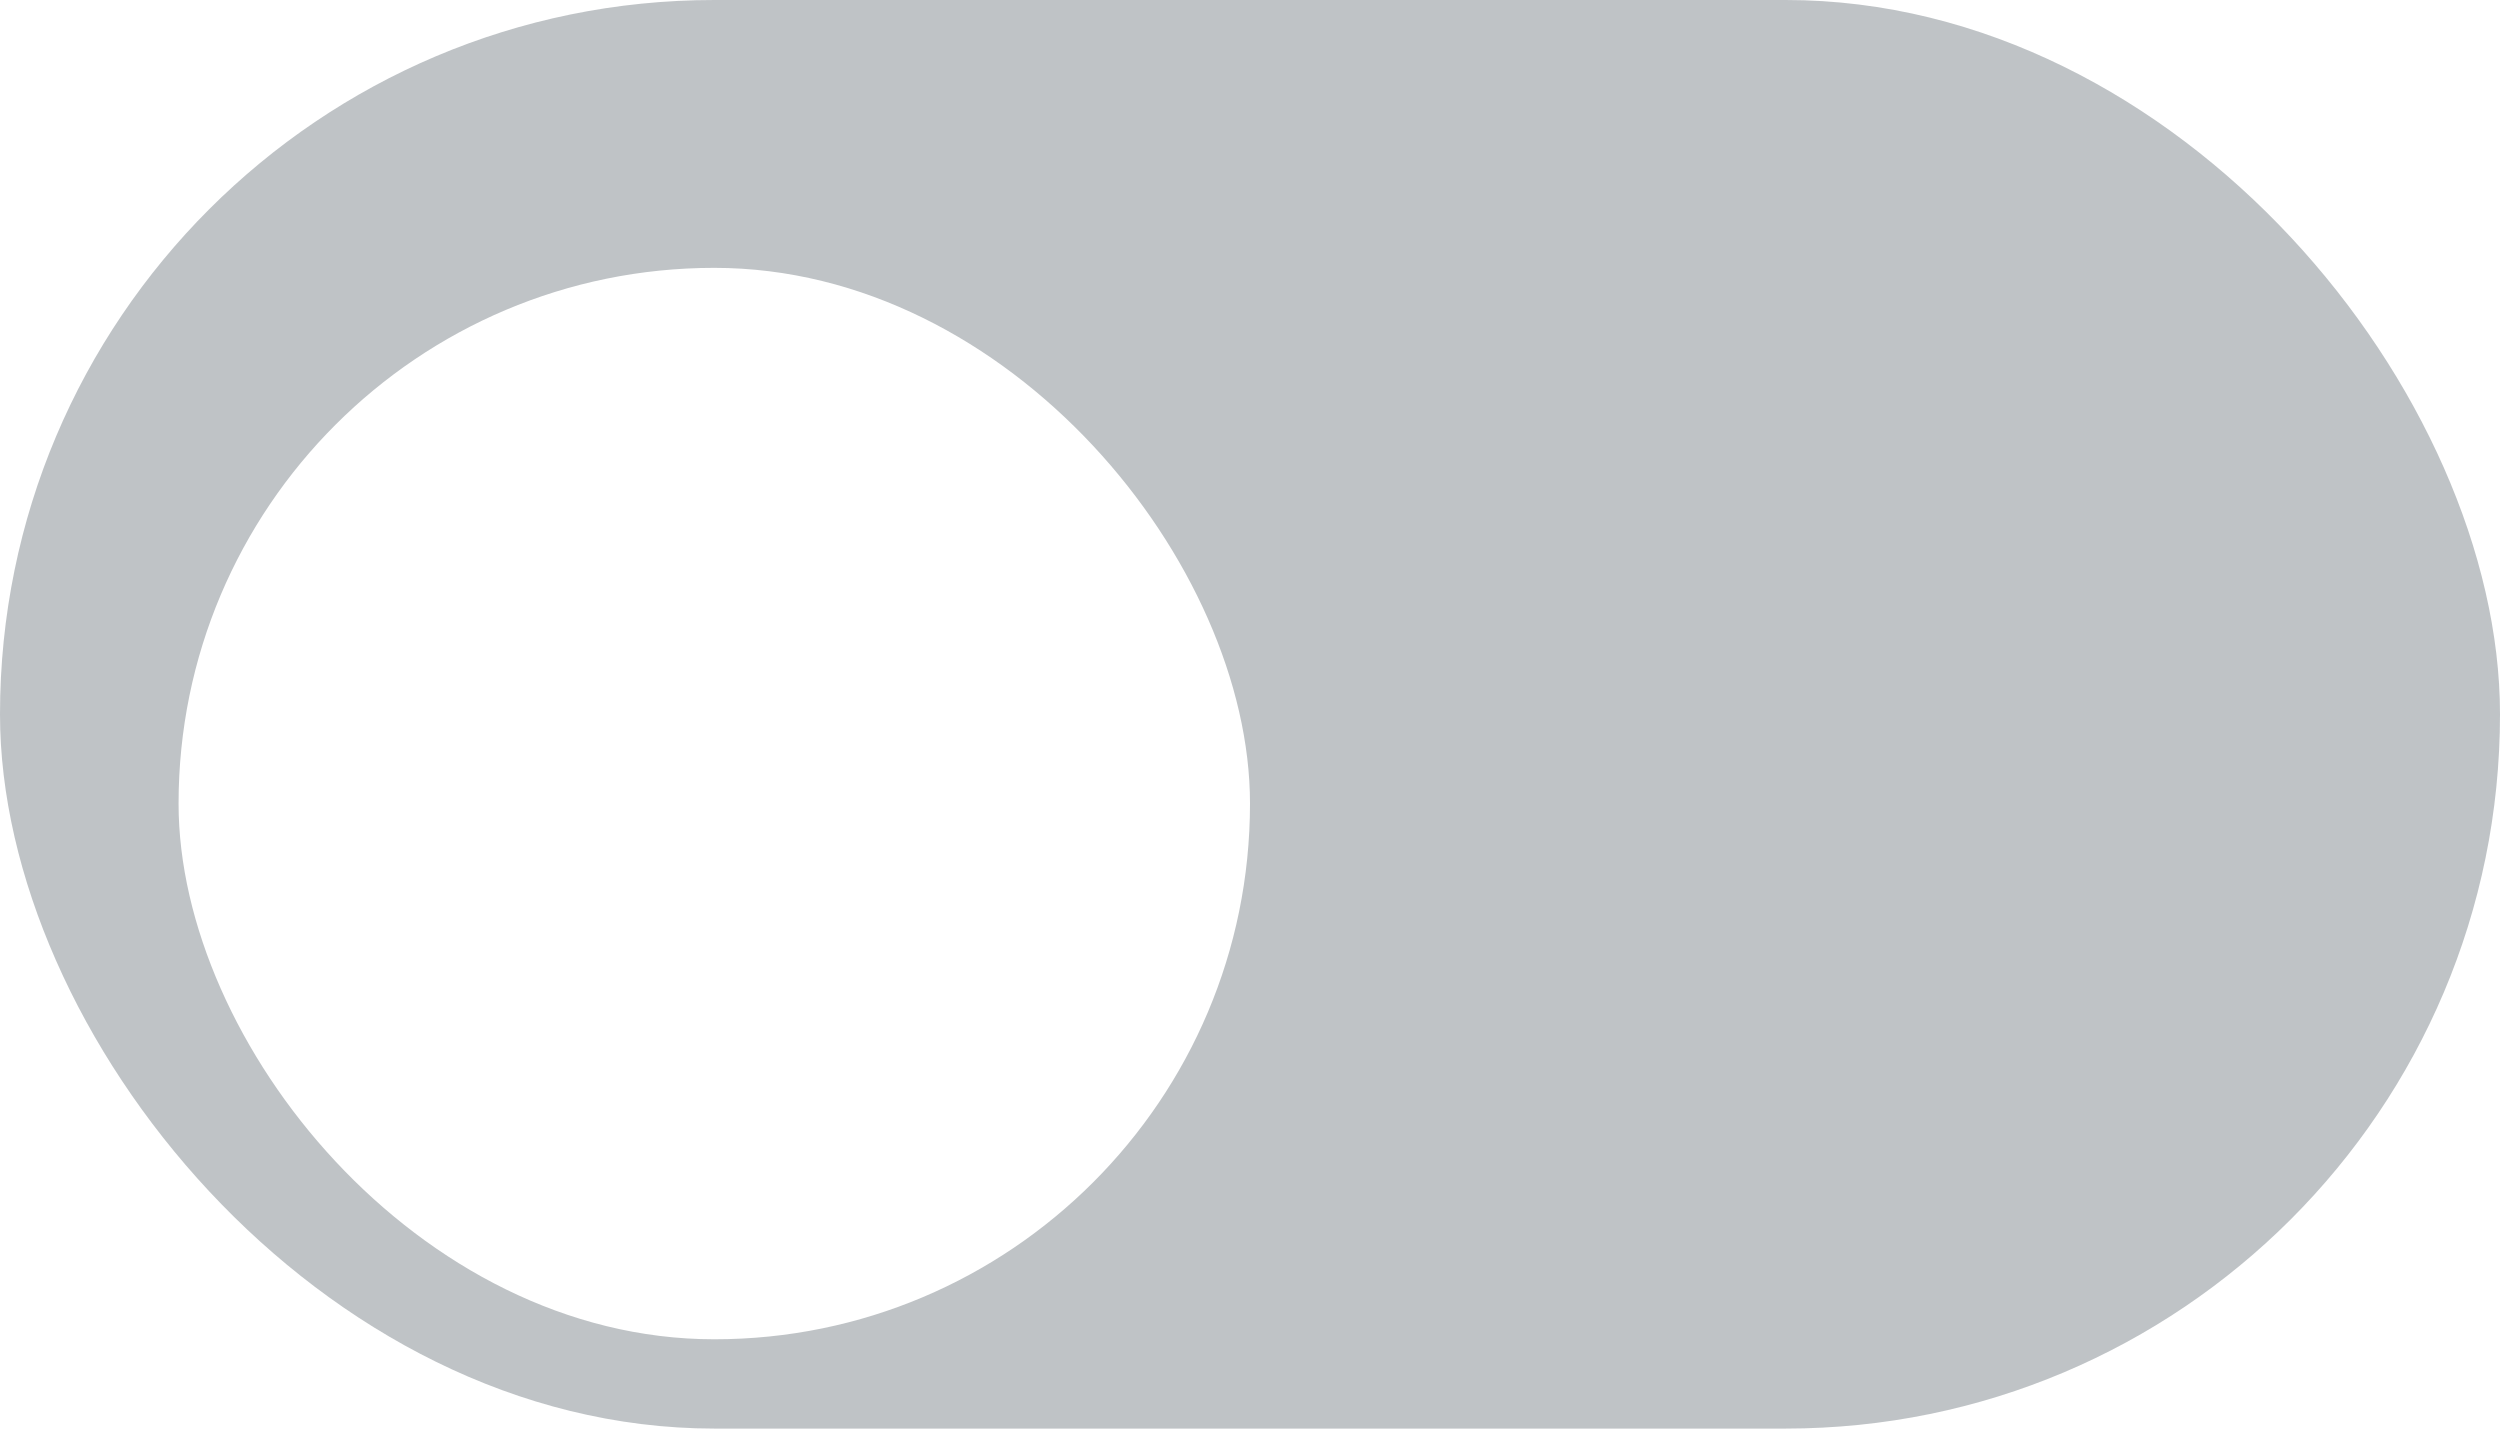 <svg width="56" height="32" viewBox="0 0 56 32" fill="none" xmlns="http://www.w3.org/2000/svg">
<g clip-path="url(#clip0_28450_20146)">
<rect width="56" height="32" rx="16" fill="#02101F" fill-opacity="0.25"/>
<g filter="url(#filter0_d_28450_20146)">
<rect x="4" y="4" width="24" height="24" rx="12" fill="white"/>
</g>
</g>
<defs>
<filter id="filter0_d_28450_20146" x="-2" y="0" width="36" height="36" filterUnits="userSpaceOnUse" color-interpolation-filters="sRGB">
<feFlood flood-opacity="0" result="BackgroundImageFix"/>
<feColorMatrix in="SourceAlpha" type="matrix" values="0 0 0 0 0 0 0 0 0 0 0 0 0 0 0 0 0 0 127 0" result="hardAlpha"/>
<feOffset dy="2"/>
<feGaussianBlur stdDeviation="3"/>
<feComposite in2="hardAlpha" operator="out"/>
<feColorMatrix type="matrix" values="0 0 0 0 0.212 0 0 0 0 0.255 0 0 0 0 0.337 0 0 0 1 0"/>
<feBlend mode="normal" in2="BackgroundImageFix" result="effect1_dropShadow_28450_20146"/>
<feBlend mode="normal" in="SourceGraphic" in2="effect1_dropShadow_28450_20146" result="shape"/>
</filter>
<clipPath id="clip0_28450_20146">
<rect width="56" height="32" rx="16" fill="white"/>
</clipPath>
</defs>
</svg>
